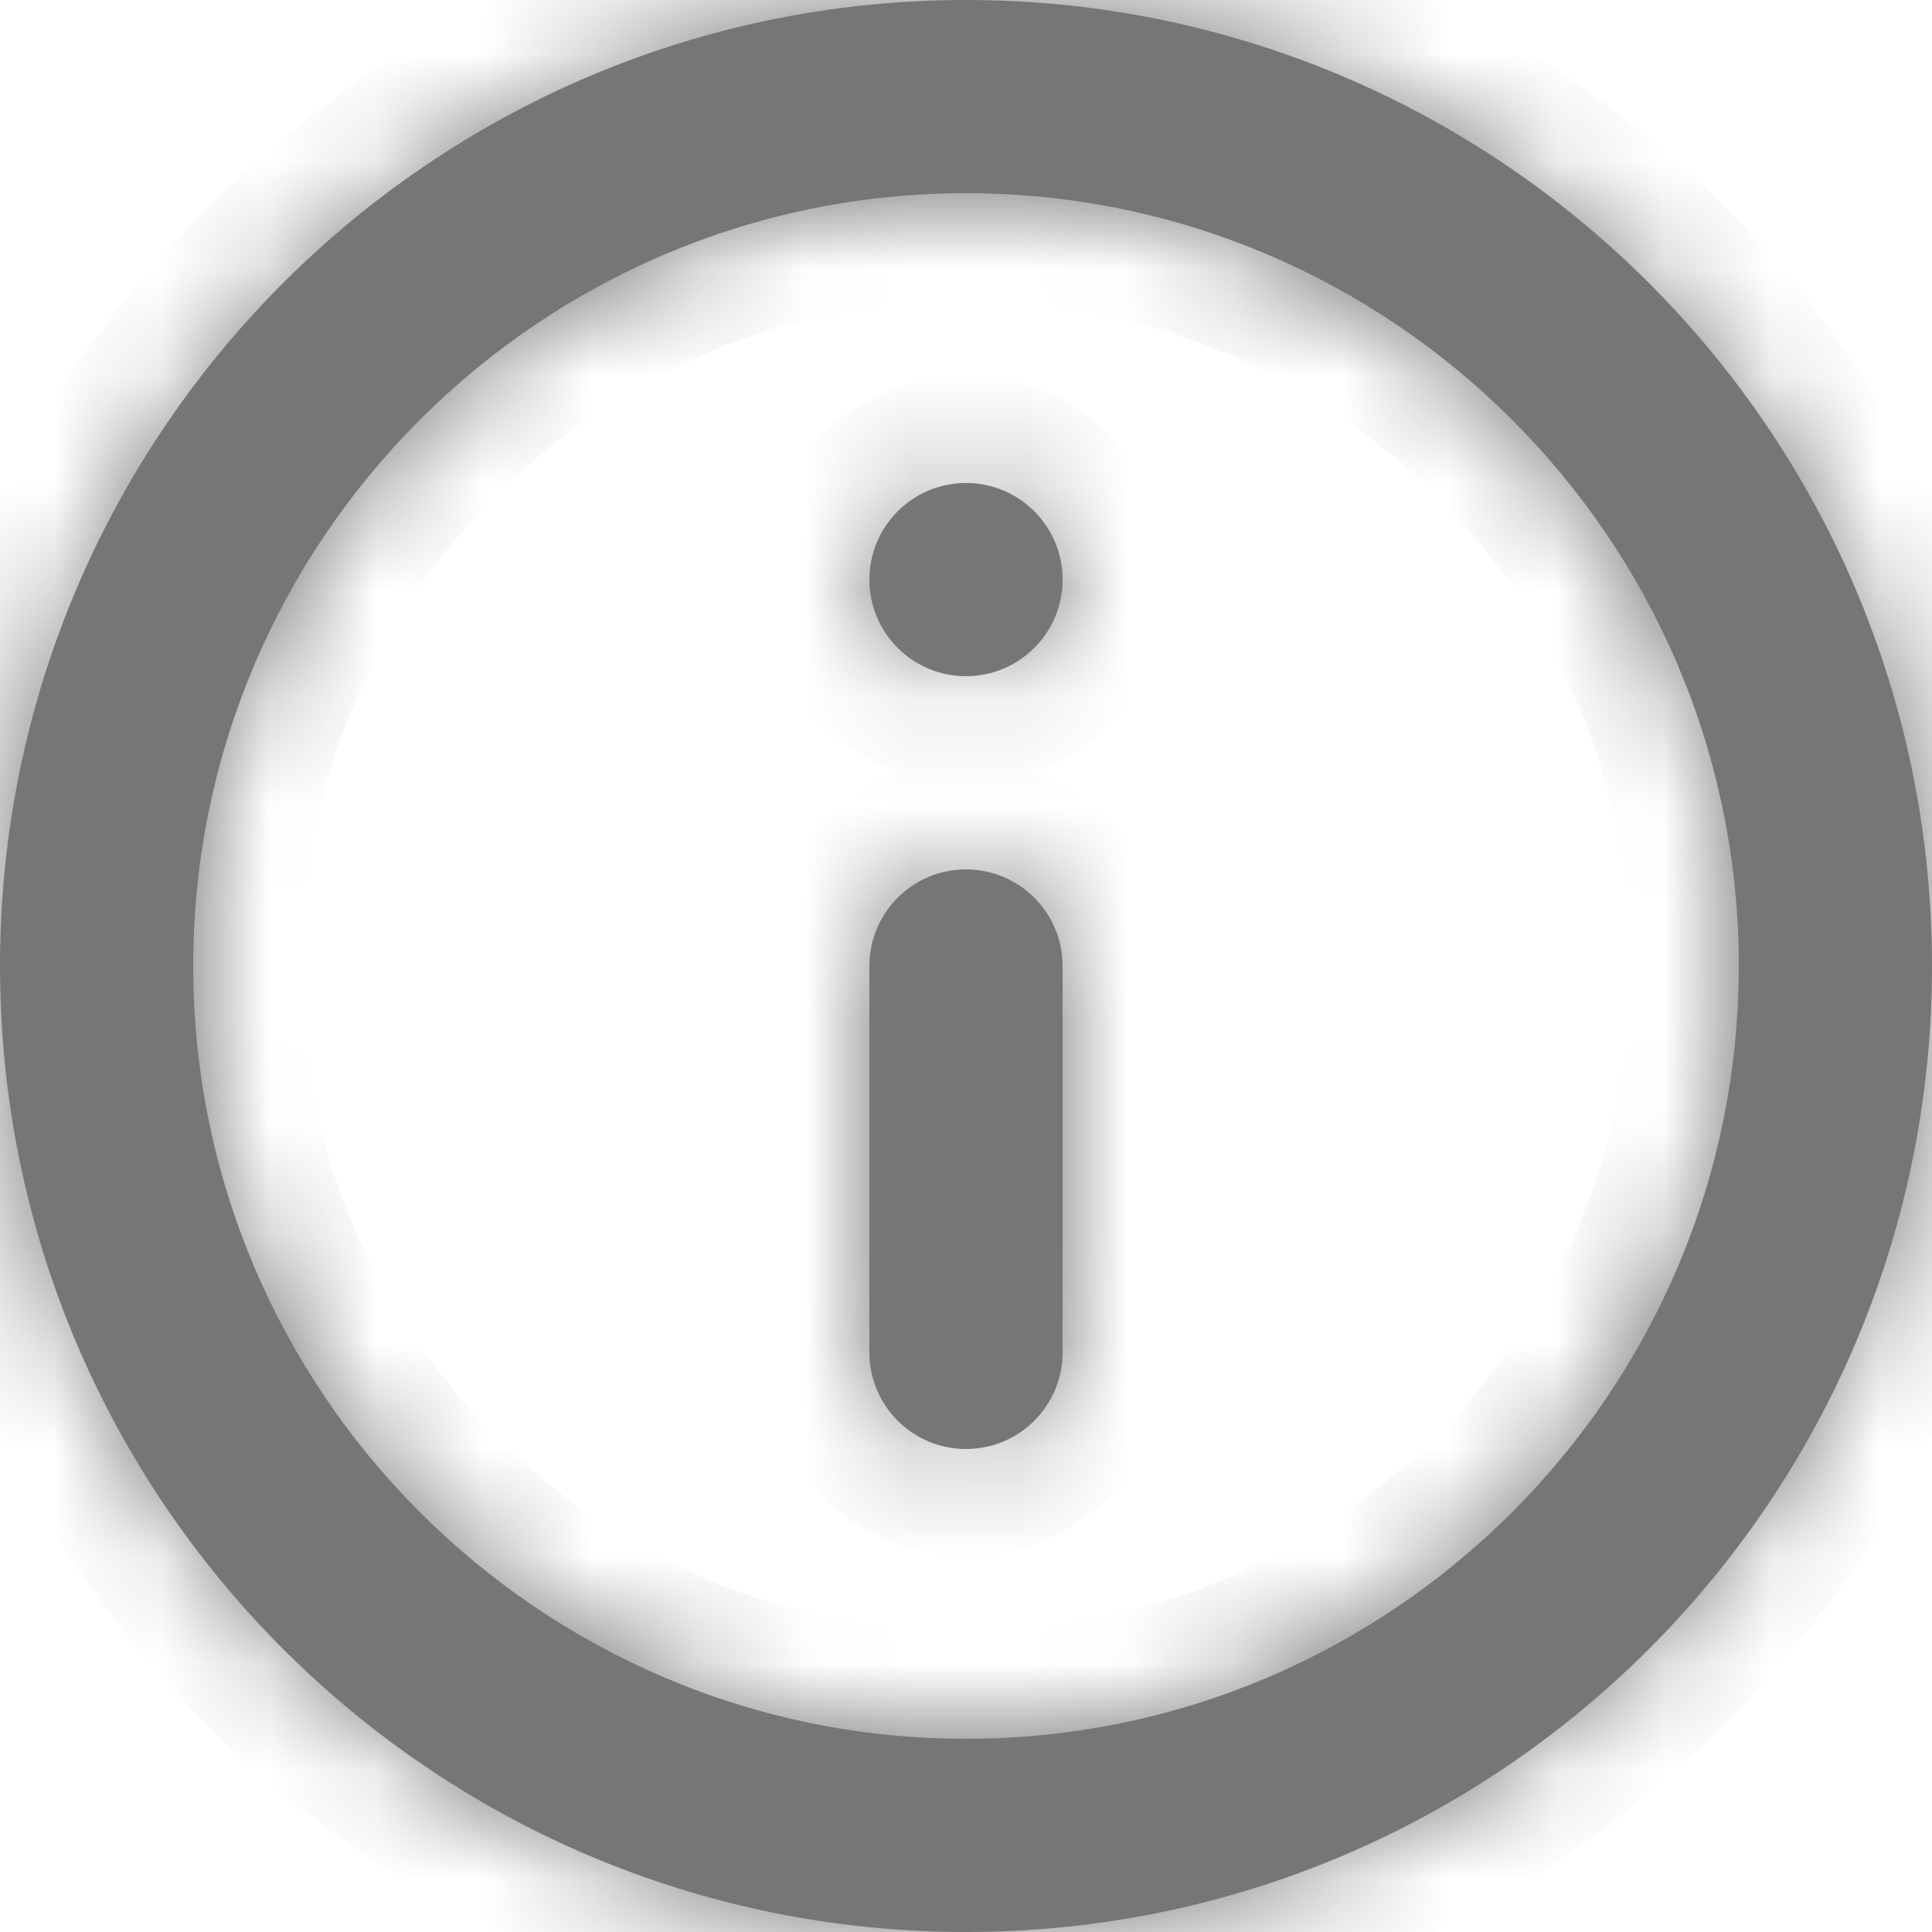 <svg width="18" height="18" viewBox="0 0 18 18" fill="none" xmlns="http://www.w3.org/2000/svg">
<mask id="path-1-inside-1_973_234" fill="white">
<path d="M8.1 5.4C8.1 4.903 8.503 4.5 9 4.5C9.497 4.5 9.9 4.903 9.9 5.4C9.9 5.897 9.497 6.3 9 6.3C8.503 6.3 8.1 5.897 8.1 5.4ZM8.1 9C8.1 8.503 8.503 8.1 9 8.1C9.497 8.1 9.9 8.503 9.9 9V12.6C9.9 13.097 9.497 13.5 9 13.5C8.503 13.5 8.1 13.097 8.1 12.6V9ZM9 0C4.032 0 0 4.032 0 9C0 13.968 4.032 18 9 18C13.968 18 18 13.968 18 9C18 4.032 13.968 0 9 0ZM9 16.2C5.031 16.2 1.8 12.969 1.8 9C1.8 5.031 5.031 1.8 9 1.8C12.969 1.8 16.2 5.031 16.2 9C16.2 12.969 12.969 16.2 9 16.2Z"/>
</mask>
<path d="M8.1 5.4C8.1 4.903 8.503 4.5 9 4.5C9.497 4.5 9.9 4.903 9.9 5.4C9.9 5.897 9.497 6.3 9 6.3C8.503 6.3 8.1 5.897 8.1 5.4ZM8.1 9C8.1 8.503 8.503 8.1 9 8.1C9.497 8.1 9.9 8.503 9.9 9V12.6C9.9 13.097 9.497 13.5 9 13.5C8.503 13.5 8.1 13.097 8.1 12.6V9ZM9 0C4.032 0 0 4.032 0 9C0 13.968 4.032 18 9 18C13.968 18 18 13.968 18 9C18 4.032 13.968 0 9 0ZM9 16.2C5.031 16.2 1.8 12.969 1.8 9C1.8 5.031 5.031 1.8 9 1.8C12.969 1.8 16.2 5.031 16.2 9C16.2 12.969 12.969 16.2 9 16.2Z" fill="#767676"/>
<path d="M8.9 9V12.6H10.9V9H8.9ZM9.1 12.6V9H7.1V12.6H9.1ZM9 -1C3.48 -1 -1 3.48 -1 9H1C1 4.584 4.584 1 9 1V-1ZM-1 9C-1 14.52 3.48 19 9 19V17C4.584 17 1 13.416 1 9H-1ZM9 19C14.52 19 19 14.52 19 9H17C17 13.416 13.416 17 9 17V19ZM19 9C19 3.48 14.52 -1 9 -1V1C13.416 1 17 4.584 17 9H19ZM9 15.2C5.583 15.2 2.8 12.417 2.8 9H0.8C0.8 13.521 4.479 17.2 9 17.2V15.2ZM2.8 9C2.8 5.583 5.583 2.8 9 2.8V0.8C4.479 0.8 0.8 4.479 0.8 9H2.8ZM9 2.8C12.417 2.8 15.2 5.583 15.2 9H17.2C17.2 4.479 13.521 0.8 9 0.8V2.8ZM15.2 9C15.2 12.417 12.417 15.2 9 15.2V17.2C13.521 17.2 17.2 13.521 17.2 9H15.2ZM9 12.5C9.055 12.5 9.1 12.545 9.1 12.6H7.1C7.1 13.649 7.951 14.5 9 14.5V12.5ZM8.9 12.6C8.9 12.545 8.945 12.5 9 12.5V14.5C10.049 14.5 10.9 13.649 10.9 12.6H8.9ZM9 9.1C8.945 9.1 8.9 9.055 8.9 9H10.9C10.9 7.951 10.049 7.1 9 7.1V9.1ZM9 7.1C7.951 7.1 7.1 7.951 7.1 9H9.1C9.1 9.055 9.055 9.1 9 9.1V7.1ZM9 5.3C9.055 5.3 9.1 5.345 9.1 5.4H7.1C7.1 6.449 7.951 7.3 9 7.3V5.3ZM8.9 5.4C8.9 5.345 8.945 5.3 9 5.3V7.3C10.049 7.3 10.9 6.449 10.9 5.4H8.9ZM9 5.5C8.945 5.5 8.9 5.455 8.9 5.4H10.9C10.9 4.351 10.049 3.5 9 3.5V5.5ZM9 3.5C7.951 3.5 7.1 4.351 7.1 5.4H9.1C9.1 5.455 9.055 5.5 9 5.5V3.5Z" fill="#767676" mask="url(#path-1-inside-1_973_234)"/>
</svg>
